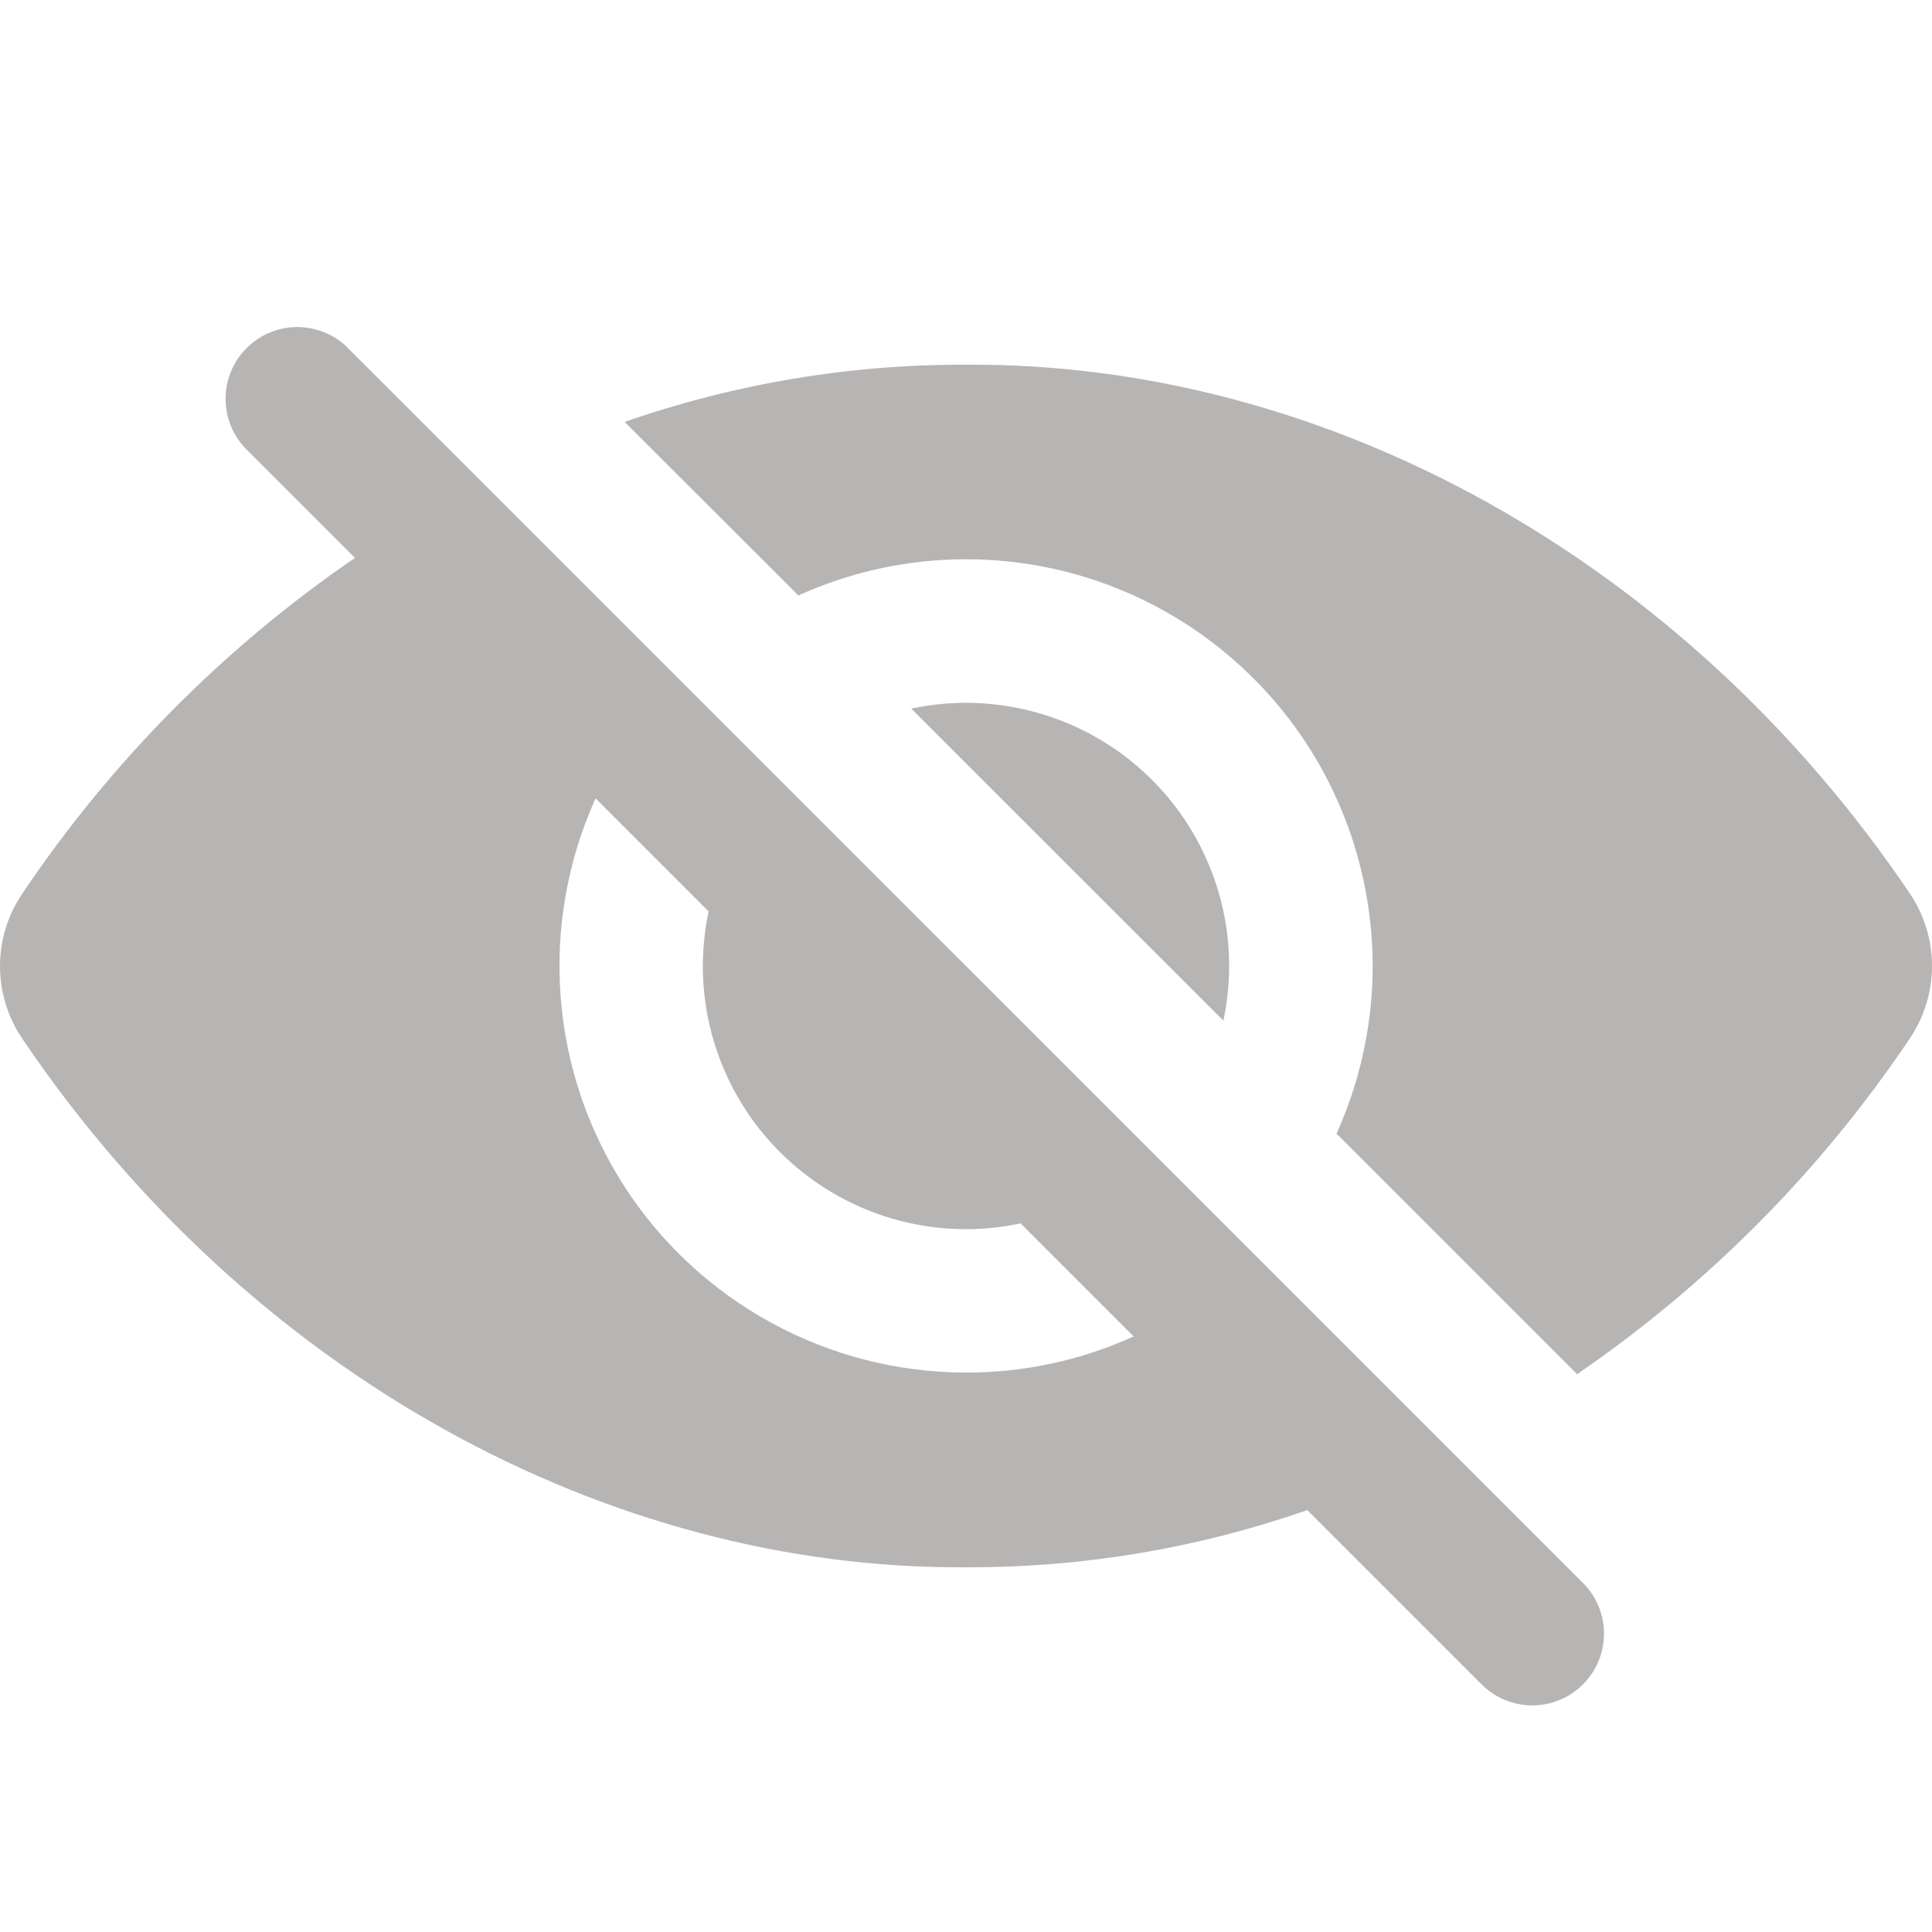 <svg width="18" height="18" viewBox="0 0 18 18" fill="none" xmlns="http://www.w3.org/2000/svg">
<path d="M14.756 14.756L3.243 3.244L3.241 3.241C3.179 3.179 3.105 3.13 3.023 3.097C2.942 3.064 2.855 3.047 2.767 3.047C2.68 3.047 2.593 3.065 2.512 3.099C2.431 3.133 2.357 3.183 2.296 3.245C2.234 3.307 2.185 3.381 2.152 3.462C2.118 3.544 2.101 3.631 2.102 3.718C2.102 3.896 2.174 4.065 2.299 4.19L3.307 5.198C2.085 6.035 1.033 7.097 0.207 8.327C0.072 8.526 0 8.761 0 9.002C0 9.242 0.072 9.477 0.207 9.676C2.315 12.797 5.658 14.625 9 14.602C10.082 14.606 11.158 14.426 12.18 14.069L13.812 15.701C13.937 15.822 14.106 15.89 14.281 15.889C14.456 15.887 14.623 15.818 14.747 15.694C14.871 15.571 14.942 15.404 14.944 15.229C14.946 15.054 14.88 14.885 14.759 14.759L14.756 14.756ZM9 12.788C8.367 12.787 7.744 12.629 7.188 12.325C6.632 12.022 6.16 11.585 5.817 11.053C5.474 10.52 5.269 9.911 5.223 9.279C5.176 8.648 5.288 8.015 5.549 7.438L6.602 8.491C6.517 8.89 6.533 9.305 6.649 9.696C6.765 10.088 6.977 10.445 7.266 10.733C7.555 11.022 7.912 11.235 8.303 11.351C8.695 11.467 9.11 11.483 9.509 11.398L10.562 12.451C10.072 12.674 9.539 12.789 9 12.788Z" fill="#B7B4B4"/>
<path d="M17.794 8.325C15.685 5.203 12.343 3.375 9.001 3.398C7.918 3.394 6.843 3.574 5.82 3.931L7.438 5.548C8.139 5.23 8.921 5.134 9.679 5.272C10.437 5.41 11.134 5.776 11.679 6.321C12.224 6.865 12.589 7.563 12.727 8.321C12.866 9.079 12.769 9.86 12.452 10.562L14.693 12.803C15.915 11.966 16.968 10.904 17.794 9.674C17.928 9.475 18 9.24 18 9C18 8.759 17.928 8.524 17.794 8.325Z" fill="#B7B4B4"/>
<path d="M9 6.548C8.828 6.548 8.658 6.566 8.49 6.602L11.398 9.509C11.474 9.152 11.469 8.782 11.384 8.427C11.298 8.072 11.135 7.74 10.905 7.457C10.675 7.173 10.385 6.944 10.055 6.787C9.725 6.63 9.365 6.548 9 6.548Z" fill="#B7B4B4"/>
</svg>
